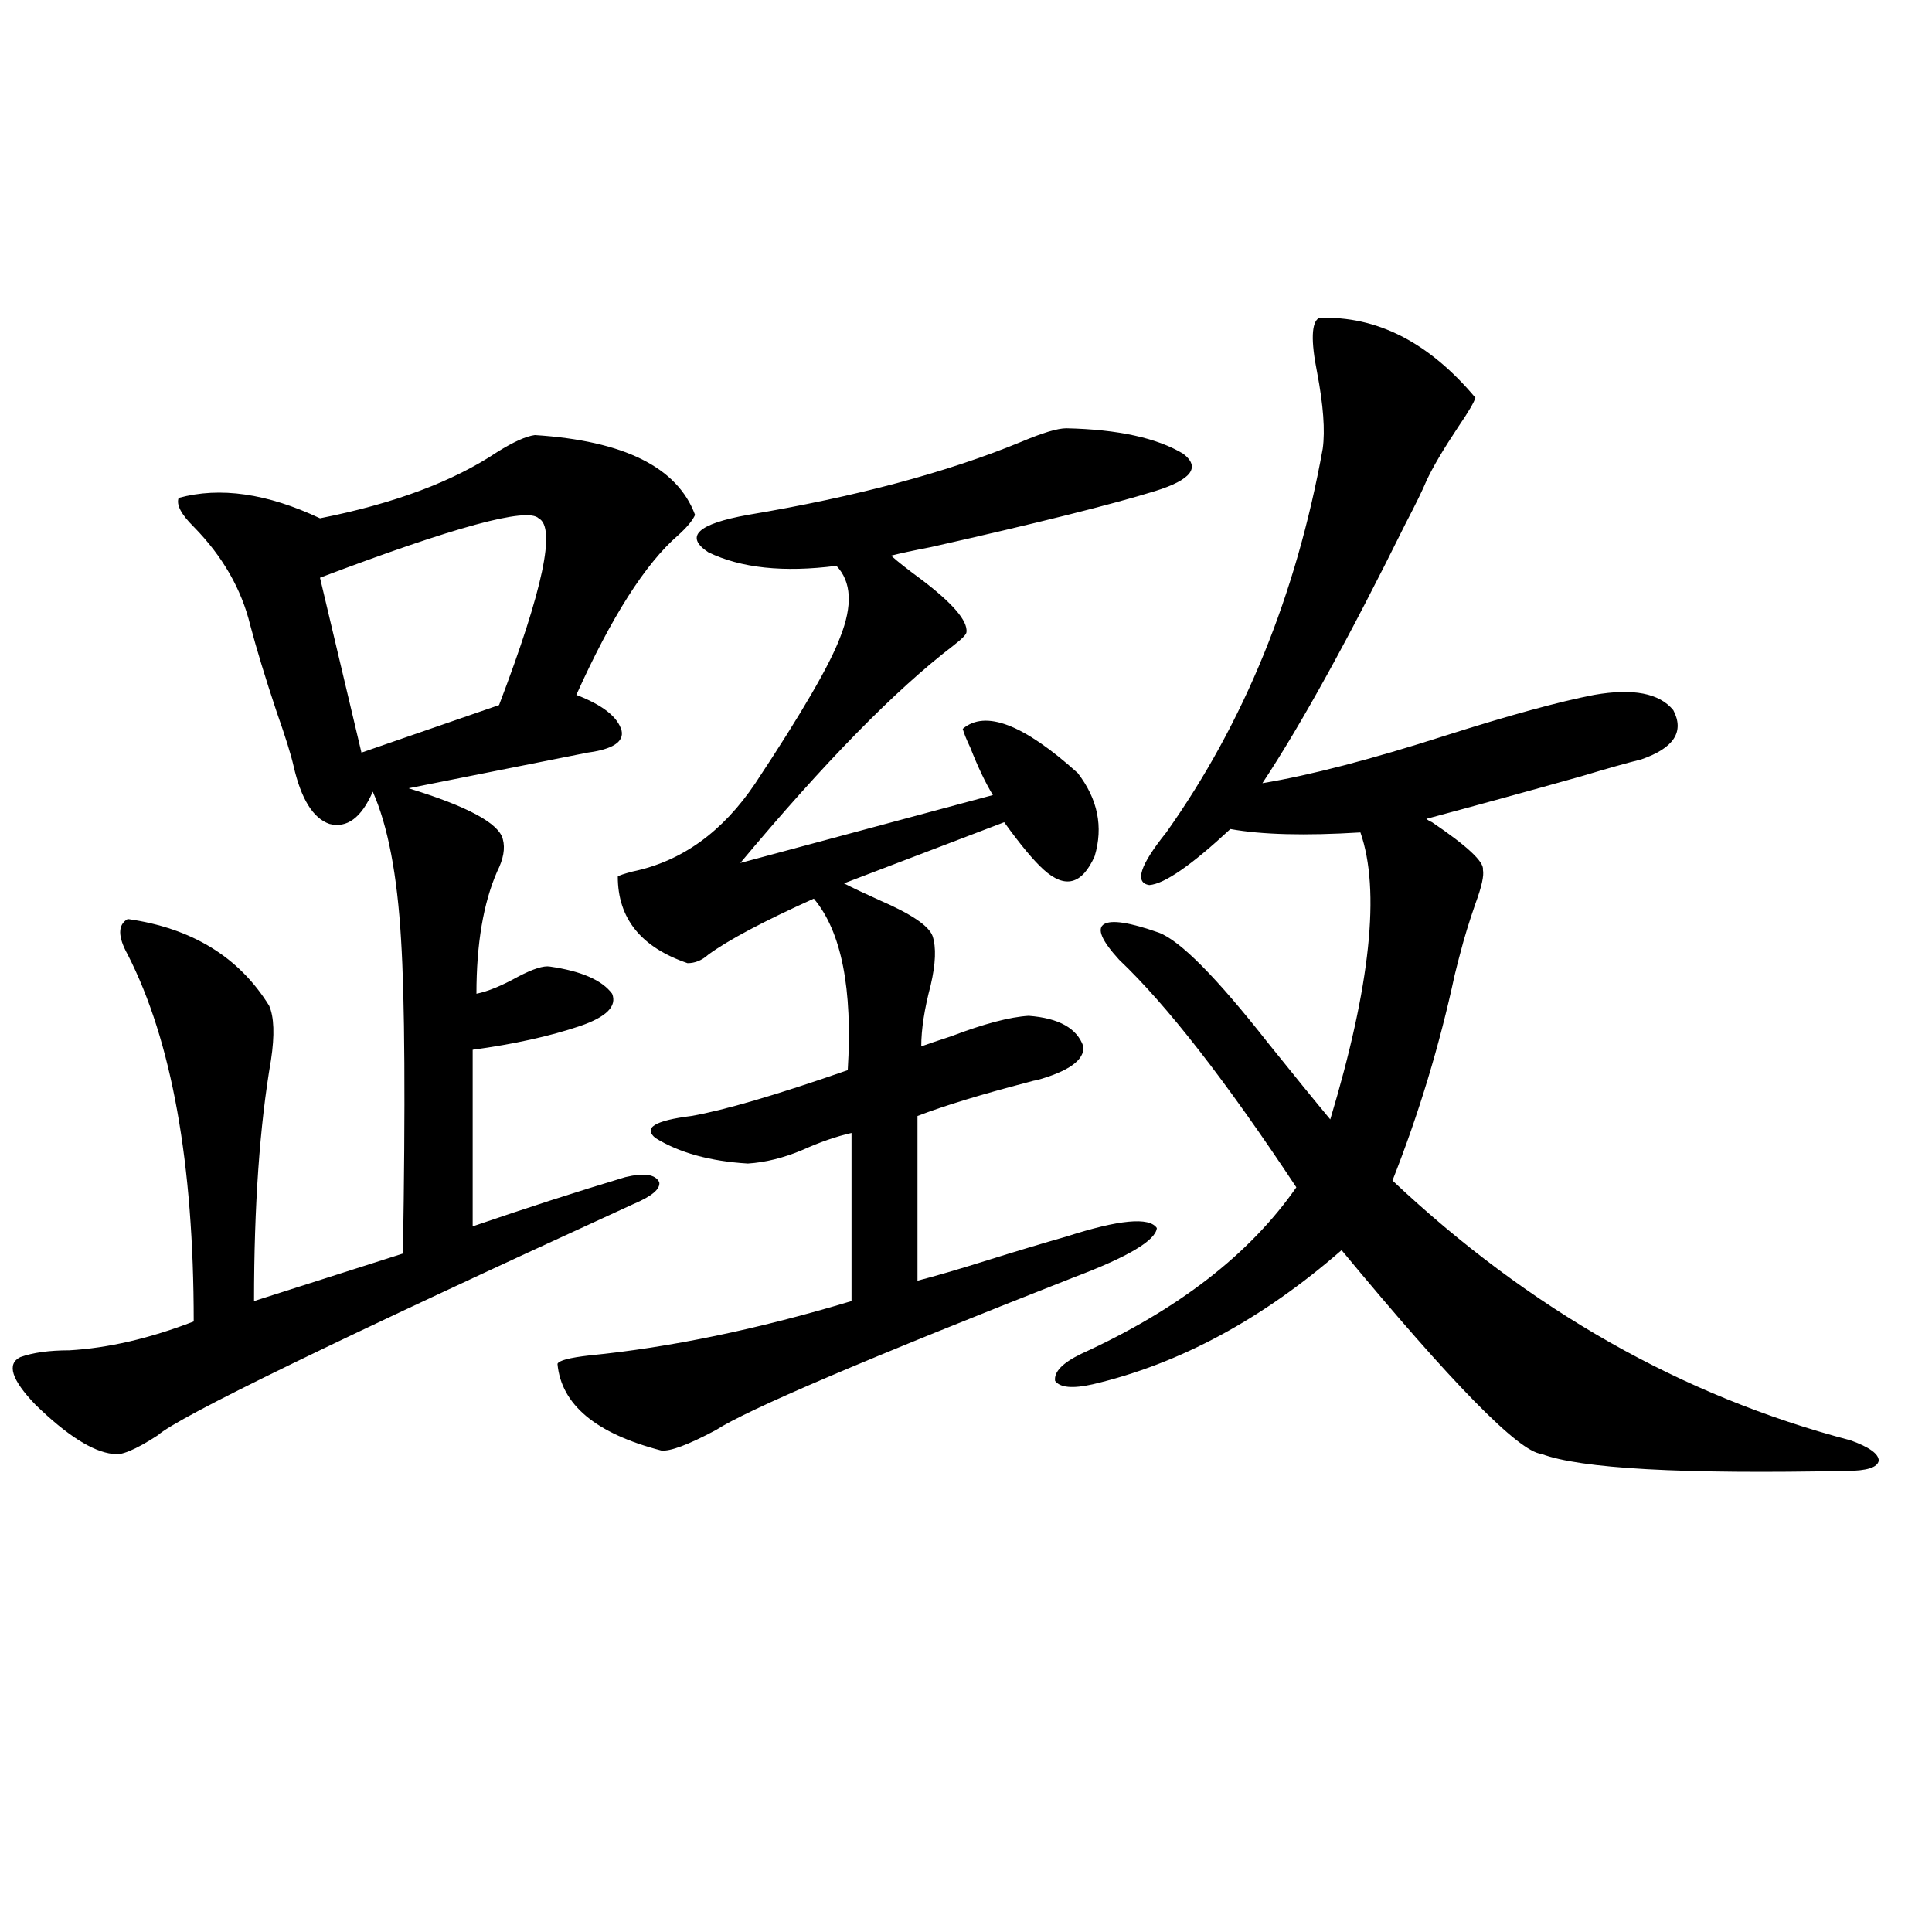 <?xml version="1.0" encoding="utf-8"?>
<!-- Generator: Adobe Illustrator 16.0.0, SVG Export Plug-In . SVG Version: 6.00 Build 0)  -->
<!DOCTYPE svg PUBLIC "-//W3C//DTD SVG 1.1//EN" "http://www.w3.org/Graphics/SVG/1.1/DTD/svg11.dtd">
<svg version="1.1" id="图层_1" xmlns="http://www.w3.org/2000/svg" xmlns:xlink="http://www.w3.org/1999/xlink" x="0px" y="0px"
	 width="1000px" height="1000px" viewBox="0 0 1000 1000" enable-background="new 0 0 1000 1000" xml:space="preserve">
<path d="M276.847,225.195c46.173,2.939,73.81,16.699,82.925,41.309c-1.311,2.939-4.237,6.455-8.78,10.547
	c-16.92,14.653-34.48,42.188-52.682,82.617c13.658,5.273,21.463,11.426,23.414,18.457c1.296,5.864-4.558,9.668-17.561,11.426
	c-5.854,1.182-36.752,7.334-92.681,18.457c30.563,9.38,46.828,18.169,48.779,26.367c1.296,4.697,0.32,10.259-2.927,16.699
	c-7.164,16.411-10.731,37.505-10.731,63.281c5.854-1.167,13.003-4.092,21.463-8.789c7.805-4.092,13.323-5.85,16.585-5.273
	c16.25,2.349,26.981,7.031,32.194,14.063c2.592,6.455-2.927,12.017-16.585,16.699c-15.609,5.273-34.146,9.38-55.608,12.305v91.406
	c27.316-9.365,53.657-17.866,79.022-25.488c9.756-2.334,15.609-1.455,17.561,2.637c0.641,3.516-3.902,7.334-13.658,11.426
	C174.075,693.652,92.126,733.506,81.729,742.871c-11.707,7.622-19.512,10.85-23.414,9.668c-10.411-1.167-23.749-9.668-39.999-25.488
	c-12.362-12.881-14.969-21.094-7.805-24.609c6.494-2.334,14.954-3.516,25.365-3.516c20.152-1.167,41.615-6.152,64.389-14.941
	c0-82.026-11.387-145.308-34.146-189.844c-5.213-9.365-5.213-15.518,0-18.457c33.17,4.697,57.56,19.639,73.169,44.824
	c2.592,5.864,2.927,15.244,0.976,28.125c-5.854,33.989-8.78,75.586-8.78,124.805l77.071-24.609
	c1.296-77.344,0.976-131.533-0.976-162.598c-1.951-33.398-6.829-58.887-14.634-76.465c-5.854,13.486-13.338,19.048-22.438,16.699
	c-8.46-2.925-14.634-12.881-18.536-29.883c-1.311-5.85-4.237-15.229-8.78-28.125c-5.854-17.578-10.411-32.52-13.658-44.824
	c-4.558-18.745-14.313-35.732-29.268-50.977c-6.509-6.44-9.115-11.426-7.805-14.941c21.463-5.85,45.853-2.334,73.169,10.547
	c38.368-7.607,68.932-19.033,91.705-34.277C265.78,228.711,272.289,225.786,276.847,225.195z M278.798,268.262
	c-5.854-5.85-43.581,4.395-113.168,30.762l21.463,90.527l71.218-24.609C281.069,305.176,287.898,272.959,278.798,268.262z
	 M551.962,221.68c26.661,0.591,46.828,4.985,60.486,13.184c9.101,7.031,4.223,13.486-14.634,19.336
	c-22.773,7.031-61.462,16.699-116.095,29.004c-9.115,1.758-15.944,3.228-20.487,4.395c3.247,2.939,8.445,7.031,15.609,12.305
	c16.25,12.305,24.055,21.396,23.414,27.246c0,1.182-2.286,3.516-6.829,7.031c-29.923,22.852-66.675,60.356-110.241,112.5
	l130.729-35.156c-3.902-6.44-7.805-14.639-11.707-24.609c-1.951-4.092-3.262-7.319-3.902-9.668
	c11.707-9.956,31.539-2.334,59.511,22.852c10.396,13.486,13.323,27.837,8.78,43.066c-6.509,14.653-15.289,17.002-26.341,7.031
	c-5.213-4.683-12.042-12.881-20.487-24.609l-82.925,31.641c4.543,2.349,10.731,5.273,18.536,8.789
	c16.25,7.031,25.365,13.184,27.316,18.457c1.951,5.864,1.616,14.365-0.976,25.488c-3.262,12.305-4.878,22.852-4.878,31.641
	c3.247-1.167,8.445-2.925,15.609-5.273c16.905-6.44,30.243-9.956,39.999-10.547c15.609,1.182,25.03,6.455,28.292,15.82
	c0.641,7.031-7.484,12.896-24.39,17.578c-0.655,0-1.951,0.303-3.902,0.879c-24.725,6.455-43.901,12.305-57.56,17.578v85.254
	c9.101-2.334,21.128-5.85,36.097-10.547c14.954-4.683,28.612-8.789,40.975-12.305c27.316-8.789,42.926-10.244,46.828-4.395
	c-0.655,6.455-14.969,14.941-42.926,25.488c-107.314,42.188-169.111,68.555-185.361,79.102
	c-14.313,7.622-23.749,11.138-28.292,10.547c-33.825-8.789-51.706-23.73-53.657-44.824c0.641-1.758,6.174-3.213,16.585-4.395
	c41.615-4.092,86.827-13.472,135.606-28.125v-87.012c-7.805,1.758-16.265,4.697-25.365,8.789
	c-9.756,4.106-19.191,6.455-28.292,7.031c-19.512-1.167-35.456-5.562-47.804-13.184c-6.509-5.273-0.335-9.077,18.536-11.426
	c16.905-2.925,43.901-10.835,80.974-23.73c2.592-42.188-3.262-71.768-17.561-88.77c-26.021,11.729-44.236,21.396-54.633,29.004
	c-3.262,2.939-6.829,4.395-10.731,4.395c-24.069-8.198-36.097-23.14-36.097-44.824c0.641-0.576,3.247-1.455,7.805-2.637
	c25.365-5.273,46.493-20.503,63.413-45.703c24.055-36.323,38.688-61.523,43.901-75.586c6.494-16.396,5.854-28.701-1.951-36.914
	c-27.316,3.516-49.435,1.182-66.34-7.031c-12.362-8.198-5.533-14.639,20.487-19.336c55.929-9.365,103.077-21.973,141.46-37.793
	C539.6,224.028,547.404,221.68,551.962,221.68z M682.69,164.551c29.908-1.167,56.904,12.607,80.974,41.309
	c-0.655,2.349-3.582,7.334-8.78,14.941c-7.805,11.729-13.338,21.094-16.585,28.125c-1.951,4.697-5.533,12.017-10.731,21.973
	c-29.268,59.189-53.992,104.014-74.145,134.473c24.71-4.092,56.249-12.305,94.632-24.609c33.17-10.547,58.855-17.578,77.071-21.094
	c20.152-3.516,33.811-0.879,40.975,7.91c5.854,11.138,0.32,19.639-16.585,25.488c-7.164,1.758-17.561,4.697-31.219,8.789
	c-29.268,8.213-55.943,15.532-79.998,21.973c0.641,0.591,1.616,1.182,2.927,1.758c18.201,12.305,26.981,20.518,26.341,24.609
	c0.641,2.939-0.655,8.789-3.902,17.578c-3.262,9.38-5.854,17.881-7.805,25.488c-0.655,2.349-1.631,6.152-2.927,11.426
	c-7.805,36.338-18.536,71.782-32.194,106.348c70.883,66.797,149.905,111.621,237.067,134.473
	c9.756,3.516,14.634,7.031,14.634,10.547c-0.655,3.516-6.188,5.273-16.585,5.273c-85.211,1.758-137.893-1.167-158.045-8.789
	c-11.707-1.167-46.188-36.323-103.412-105.469c-40.975,35.747-83.9,58.887-128.777,69.434c-10.411,2.349-16.92,1.758-19.512-1.758
	c-0.655-4.683,3.902-9.365,13.658-14.063c50.075-22.852,87.147-51.553,111.217-86.133c-36.432-55.068-66.995-94.331-91.705-117.773
	c-9.115-9.956-11.707-16.108-7.805-18.457c3.902-2.334,13.323-0.879,28.292,4.395c11.052,4.106,29.908,23.154,56.584,57.129
	c13.658,17.002,24.39,30.186,32.194,39.551c20.808-69.131,26.006-118.652,15.609-148.535c-28.627,1.758-51.065,1.182-67.315-1.758
	c-20.167,18.76-34.146,28.428-41.95,29.004c-7.805-1.167-4.878-10.244,8.78-27.246c40.319-56.826,67.315-123.047,80.974-198.633
	c1.296-9.365,0.32-22.549-2.927-39.551C678.453,176.279,678.788,166.899,682.69,164.551z"/>
</svg>
